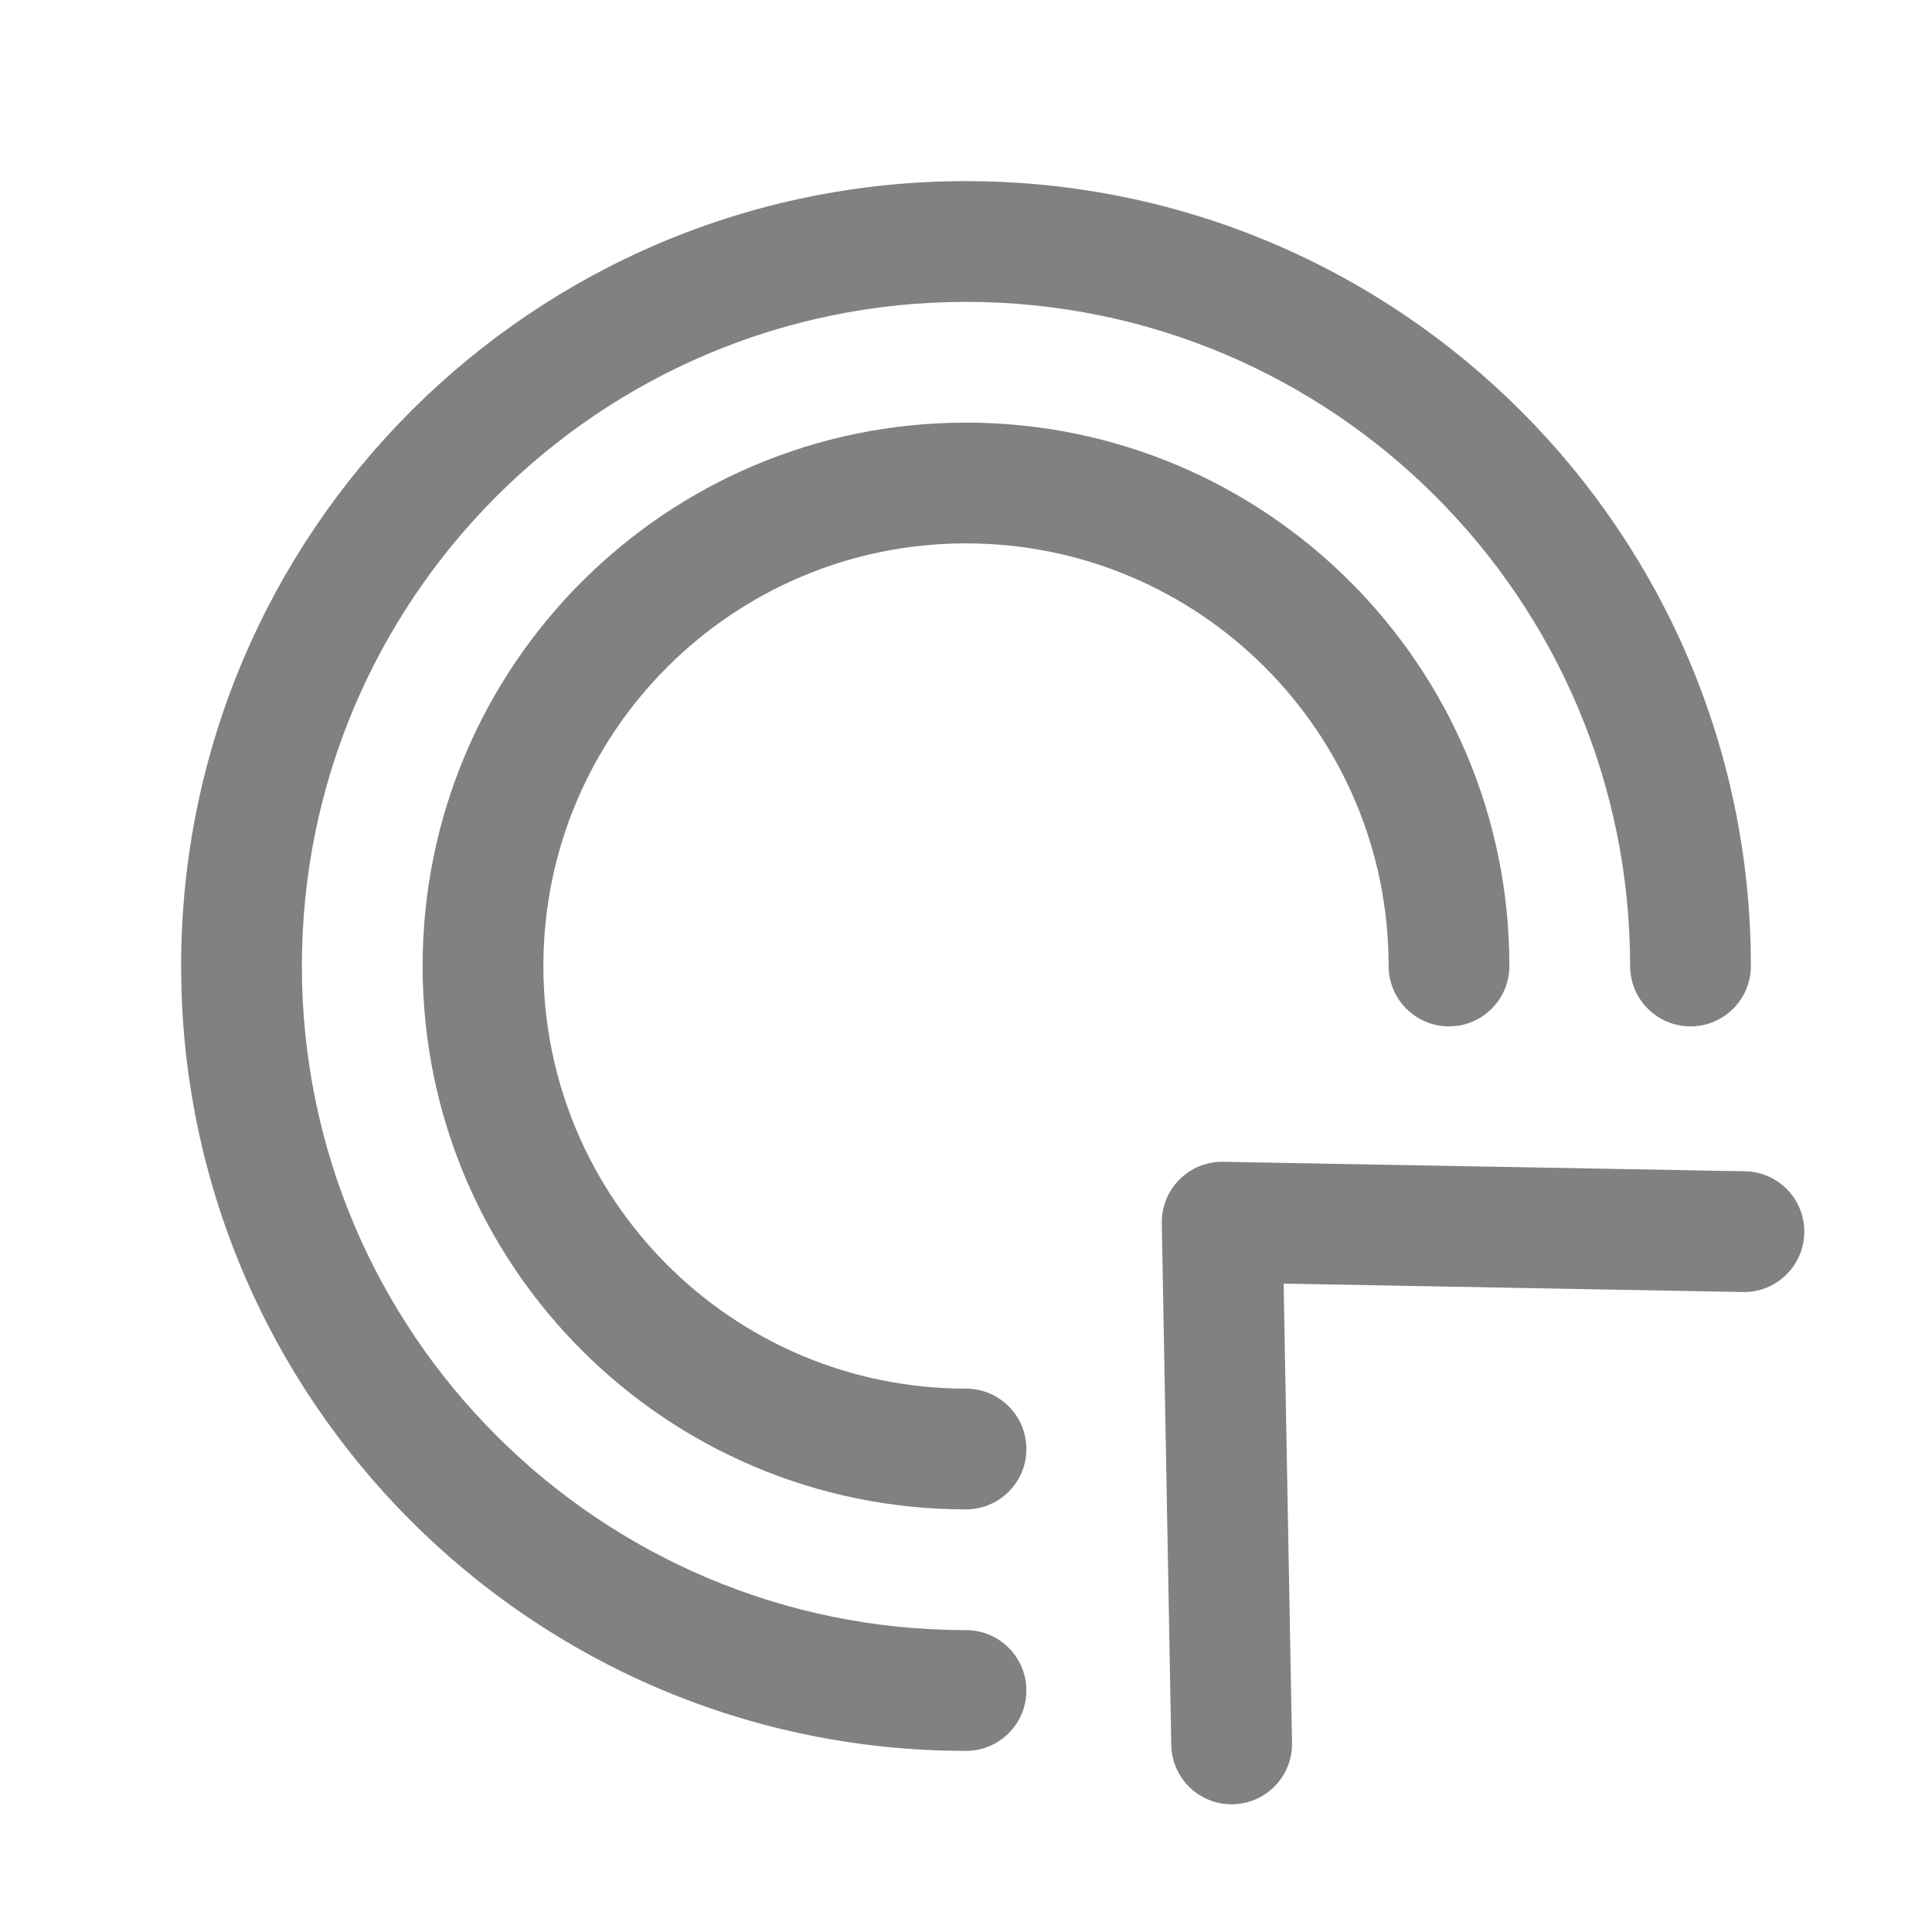 <svg width="20" height="20" viewBox="0 0 20 20" fill="none" xmlns="http://www.w3.org/2000/svg"><path fill-rule="evenodd" clip-rule="evenodd" d="M10 3.125C6.203 3.125 3.125 6.203 3.125 10C3.125 13.797 6.203 16.875 10 16.875C10.345 16.875 10.625 17.155 10.625 17.5C10.625 17.845 10.345 18.125 10 18.125C5.513 18.125 1.875 14.487 1.875 10C1.875 5.513 5.513 1.875 10 1.875C14.487 1.875 18.125 5.513 18.125 10C18.125 10.345 17.845 10.625 17.5 10.625C17.155 10.625 16.875 10.345 16.875 10C16.875 6.203 13.797 3.125 10 3.125ZM12.761 18.678C12.416 18.684 12.131 18.41 12.125 18.064L12.027 12.663C12.024 12.493 12.09 12.33 12.21 12.21C12.33 12.09 12.493 12.024 12.663 12.027L18.064 12.125C18.41 12.131 18.684 12.416 18.678 12.761C18.672 13.106 18.387 13.381 18.042 13.375L13.288 13.288L13.375 18.042C13.381 18.387 13.106 18.672 12.761 18.678ZM5.625 10C5.625 7.584 7.584 5.625 10 5.625C12.416 5.625 14.375 7.584 14.375 10C14.375 10.345 14.655 10.625 15 10.625C15.345 10.625 15.625 10.345 15.625 10C15.625 6.893 13.107 4.375 10 4.375C6.893 4.375 4.375 6.893 4.375 10C4.375 13.107 6.893 15.625 10 15.625C10.345 15.625 10.625 15.345 10.625 15C10.625 14.655 10.345 14.375 10 14.375C7.584 14.375 5.625 12.416 5.625 10Z" fill="#818181"/></svg>